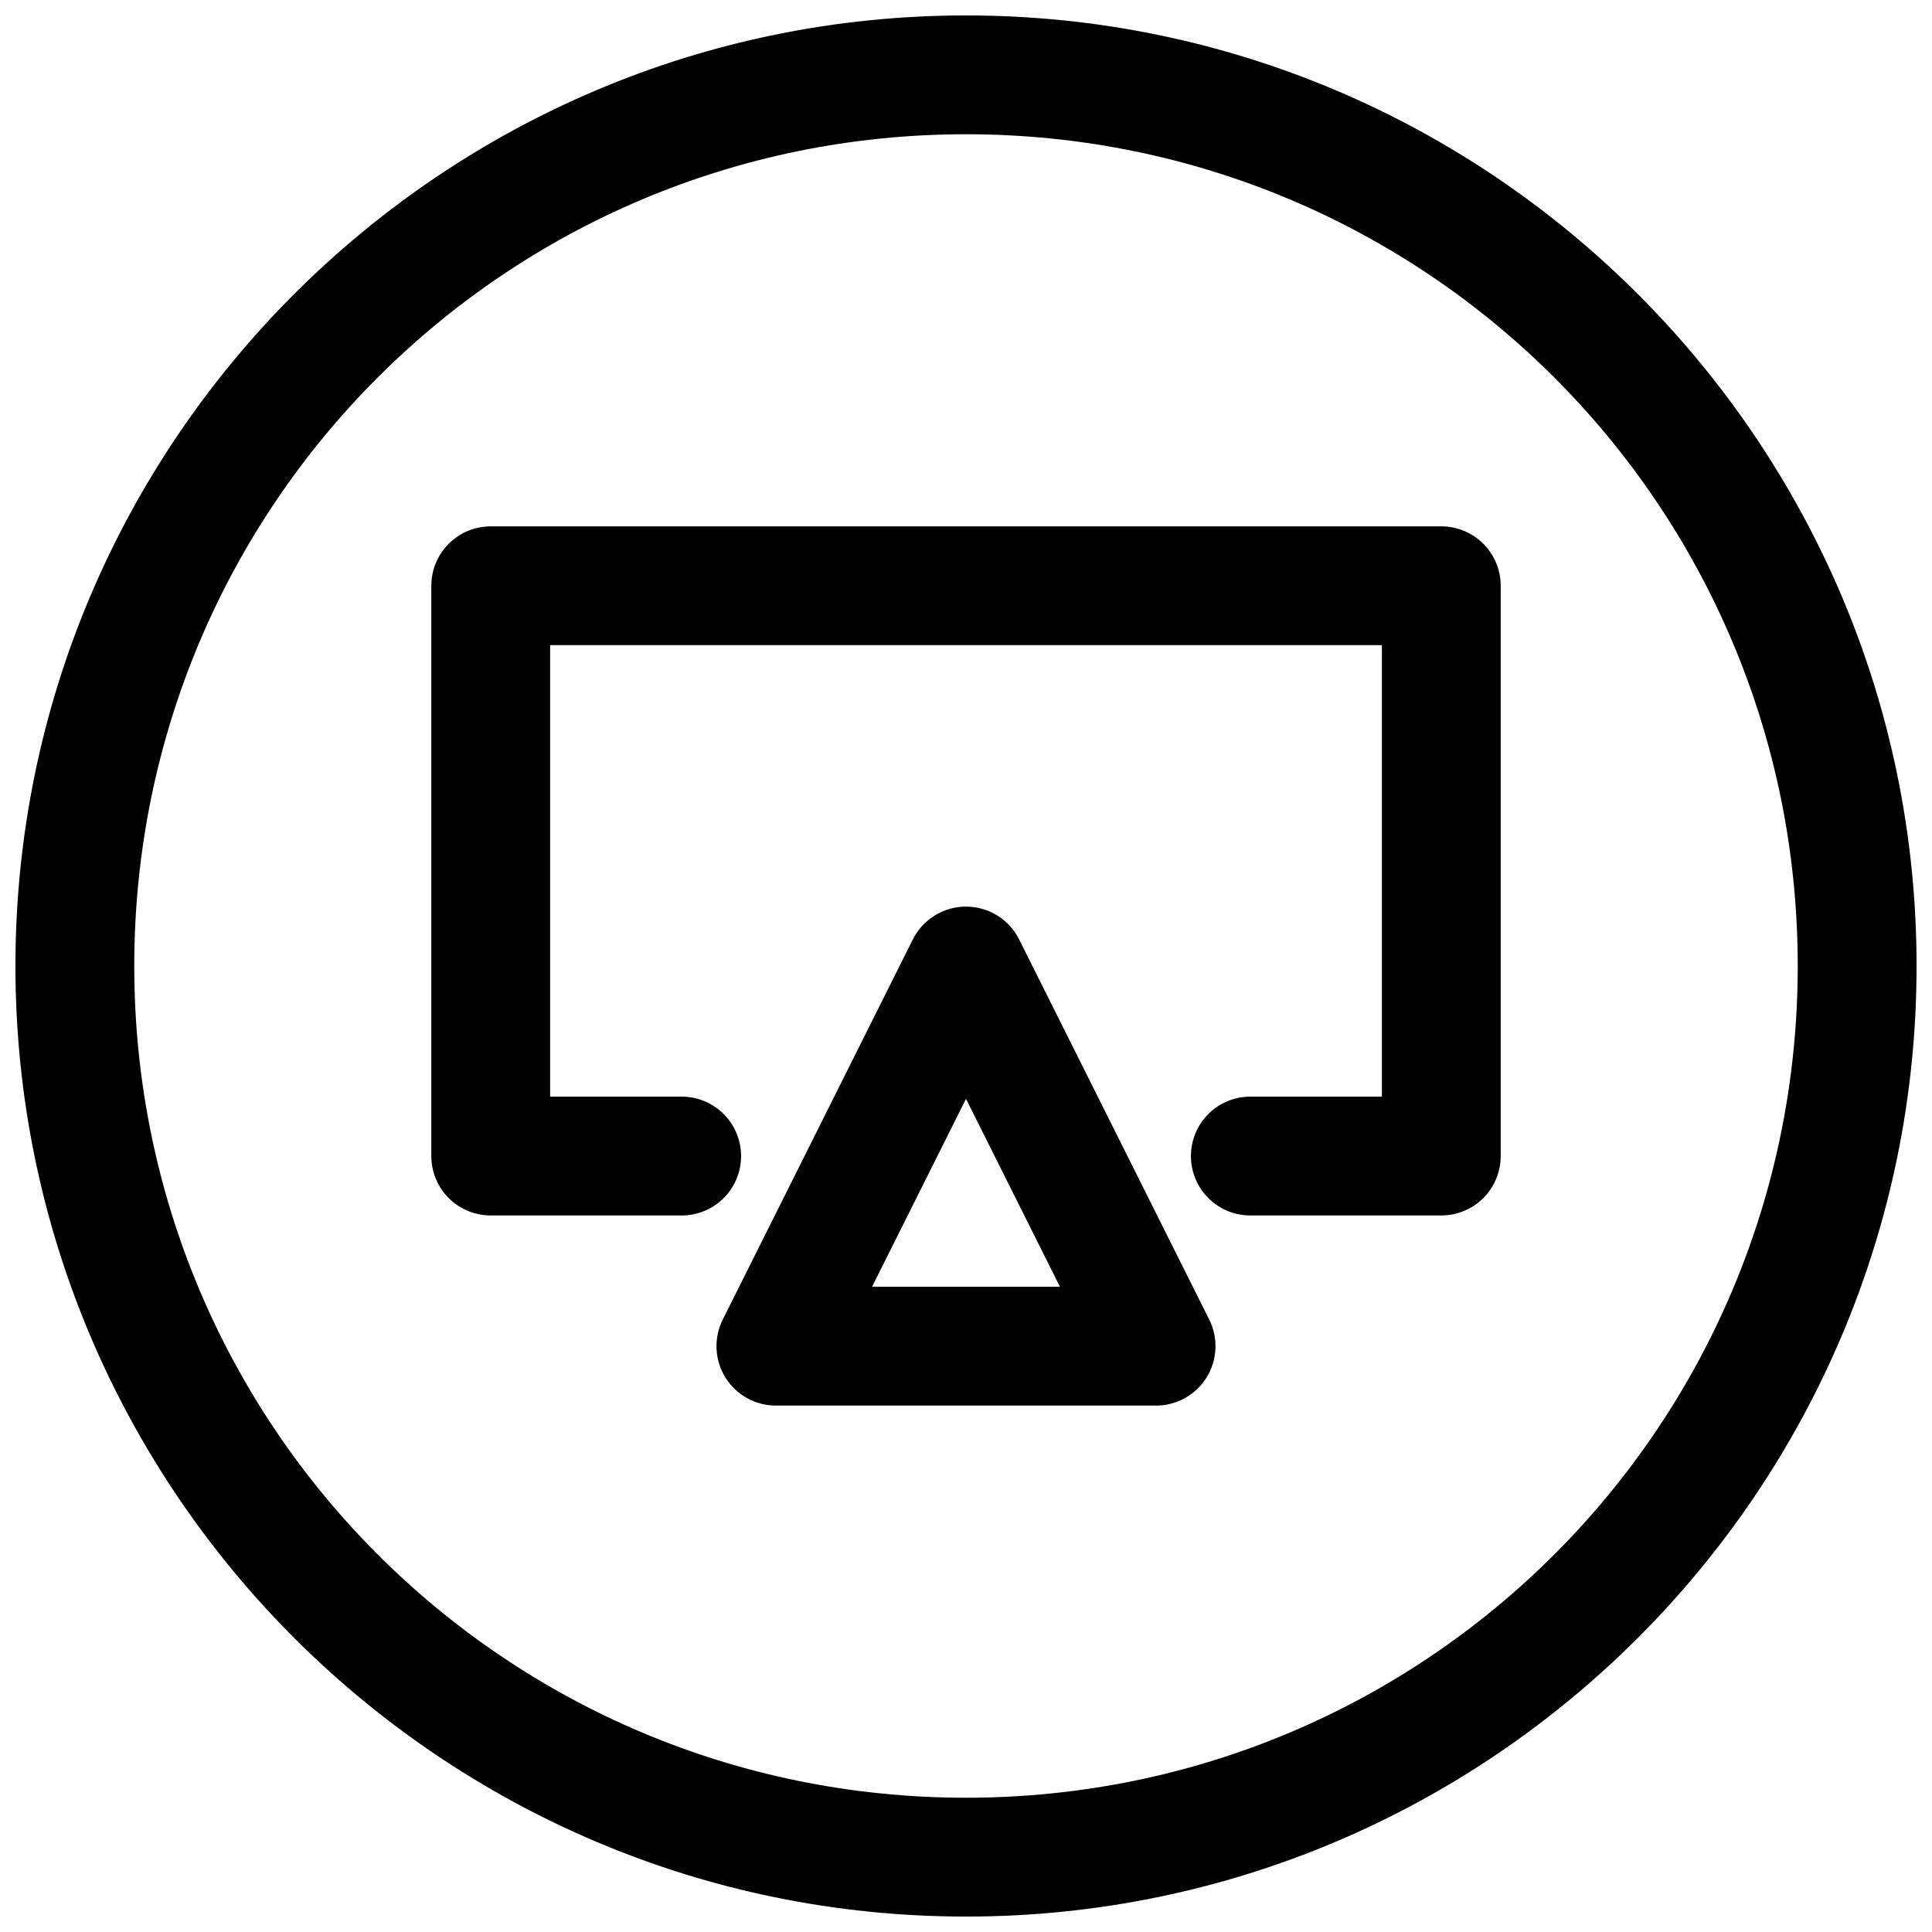 <?xml version="1.0" encoding="UTF-8"?>
<!-- Uploaded to: ICON Repo, www.iconrepo.com, Generator: ICON Repo Mixer Tools -->
<svg width="800px" height="800px" version="1.1" viewBox="144 144 512 512" xmlns="http://www.w3.org/2000/svg">
 <defs>
  <clipPath id="a">
   <path d="m148.09 148.09h503.81v503.81h-503.81z"/>
  </clipPath>
 </defs>
 <path d="m400.11 384.26c-2.941-0.023-5.832 0.781-8.34 2.32-2.508 1.535-4.539 3.746-5.856 6.375l-50.383 100.76h0.004c-2.438 4.883-2.176 10.676 0.691 15.316 2.871 4.637 7.938 7.461 13.391 7.465h100.76c5.457-0.004 10.52-2.828 13.391-7.465 2.867-4.641 3.129-10.438 0.695-15.316l-50.383-100.76c-1.301-2.598-3.293-4.785-5.762-6.32-2.465-1.531-5.305-2.356-8.211-2.375zm-0.109 50.945 24.895 49.805h-49.789z" fill-rule="evenodd"/>
 <path d="m274.05 283.49c-4.176 0-8.18 1.66-11.133 4.609-2.953 2.953-4.613 6.957-4.613 11.133v151.14c0 4.176 1.66 8.18 4.613 11.133 2.953 2.949 6.957 4.609 11.133 4.609h50.383-0.004c4.215 0.059 8.277-1.57 11.277-4.531 3.004-2.957 4.691-6.996 4.691-11.211s-1.688-8.254-4.691-11.215c-3-2.957-7.062-4.59-11.277-4.531h-34.637v-119.66h220.42v119.66h-34.637c-4.215-0.059-8.277 1.574-11.277 4.531-3 2.961-4.691 7-4.691 11.215s1.691 8.254 4.691 11.211c3 2.961 7.062 4.59 11.277 4.531h50.383-0.004c4.176 0 8.18-1.66 11.133-4.609 2.953-2.953 4.613-6.957 4.613-11.133v-151.14c0-4.176-1.66-8.18-4.613-11.133-2.953-2.949-6.957-4.609-11.133-4.609h-251.91z" fill-rule="evenodd"/>
 <g clip-path="url(#a)">
  <path d="m400 148.09c-138.94 0-251.91 112.97-251.91 251.91s112.97 251.91 251.91 251.91 251.91-112.97 251.91-251.91-112.97-251.91-251.91-251.91zm0 31.488c121.92 0 220.42 98.496 220.42 220.42 0 121.92-98.496 220.42-220.42 220.42-121.92 0-220.42-98.496-220.42-220.42 0-121.92 98.496-220.42 220.42-220.42z"/>
 </g>
</svg>